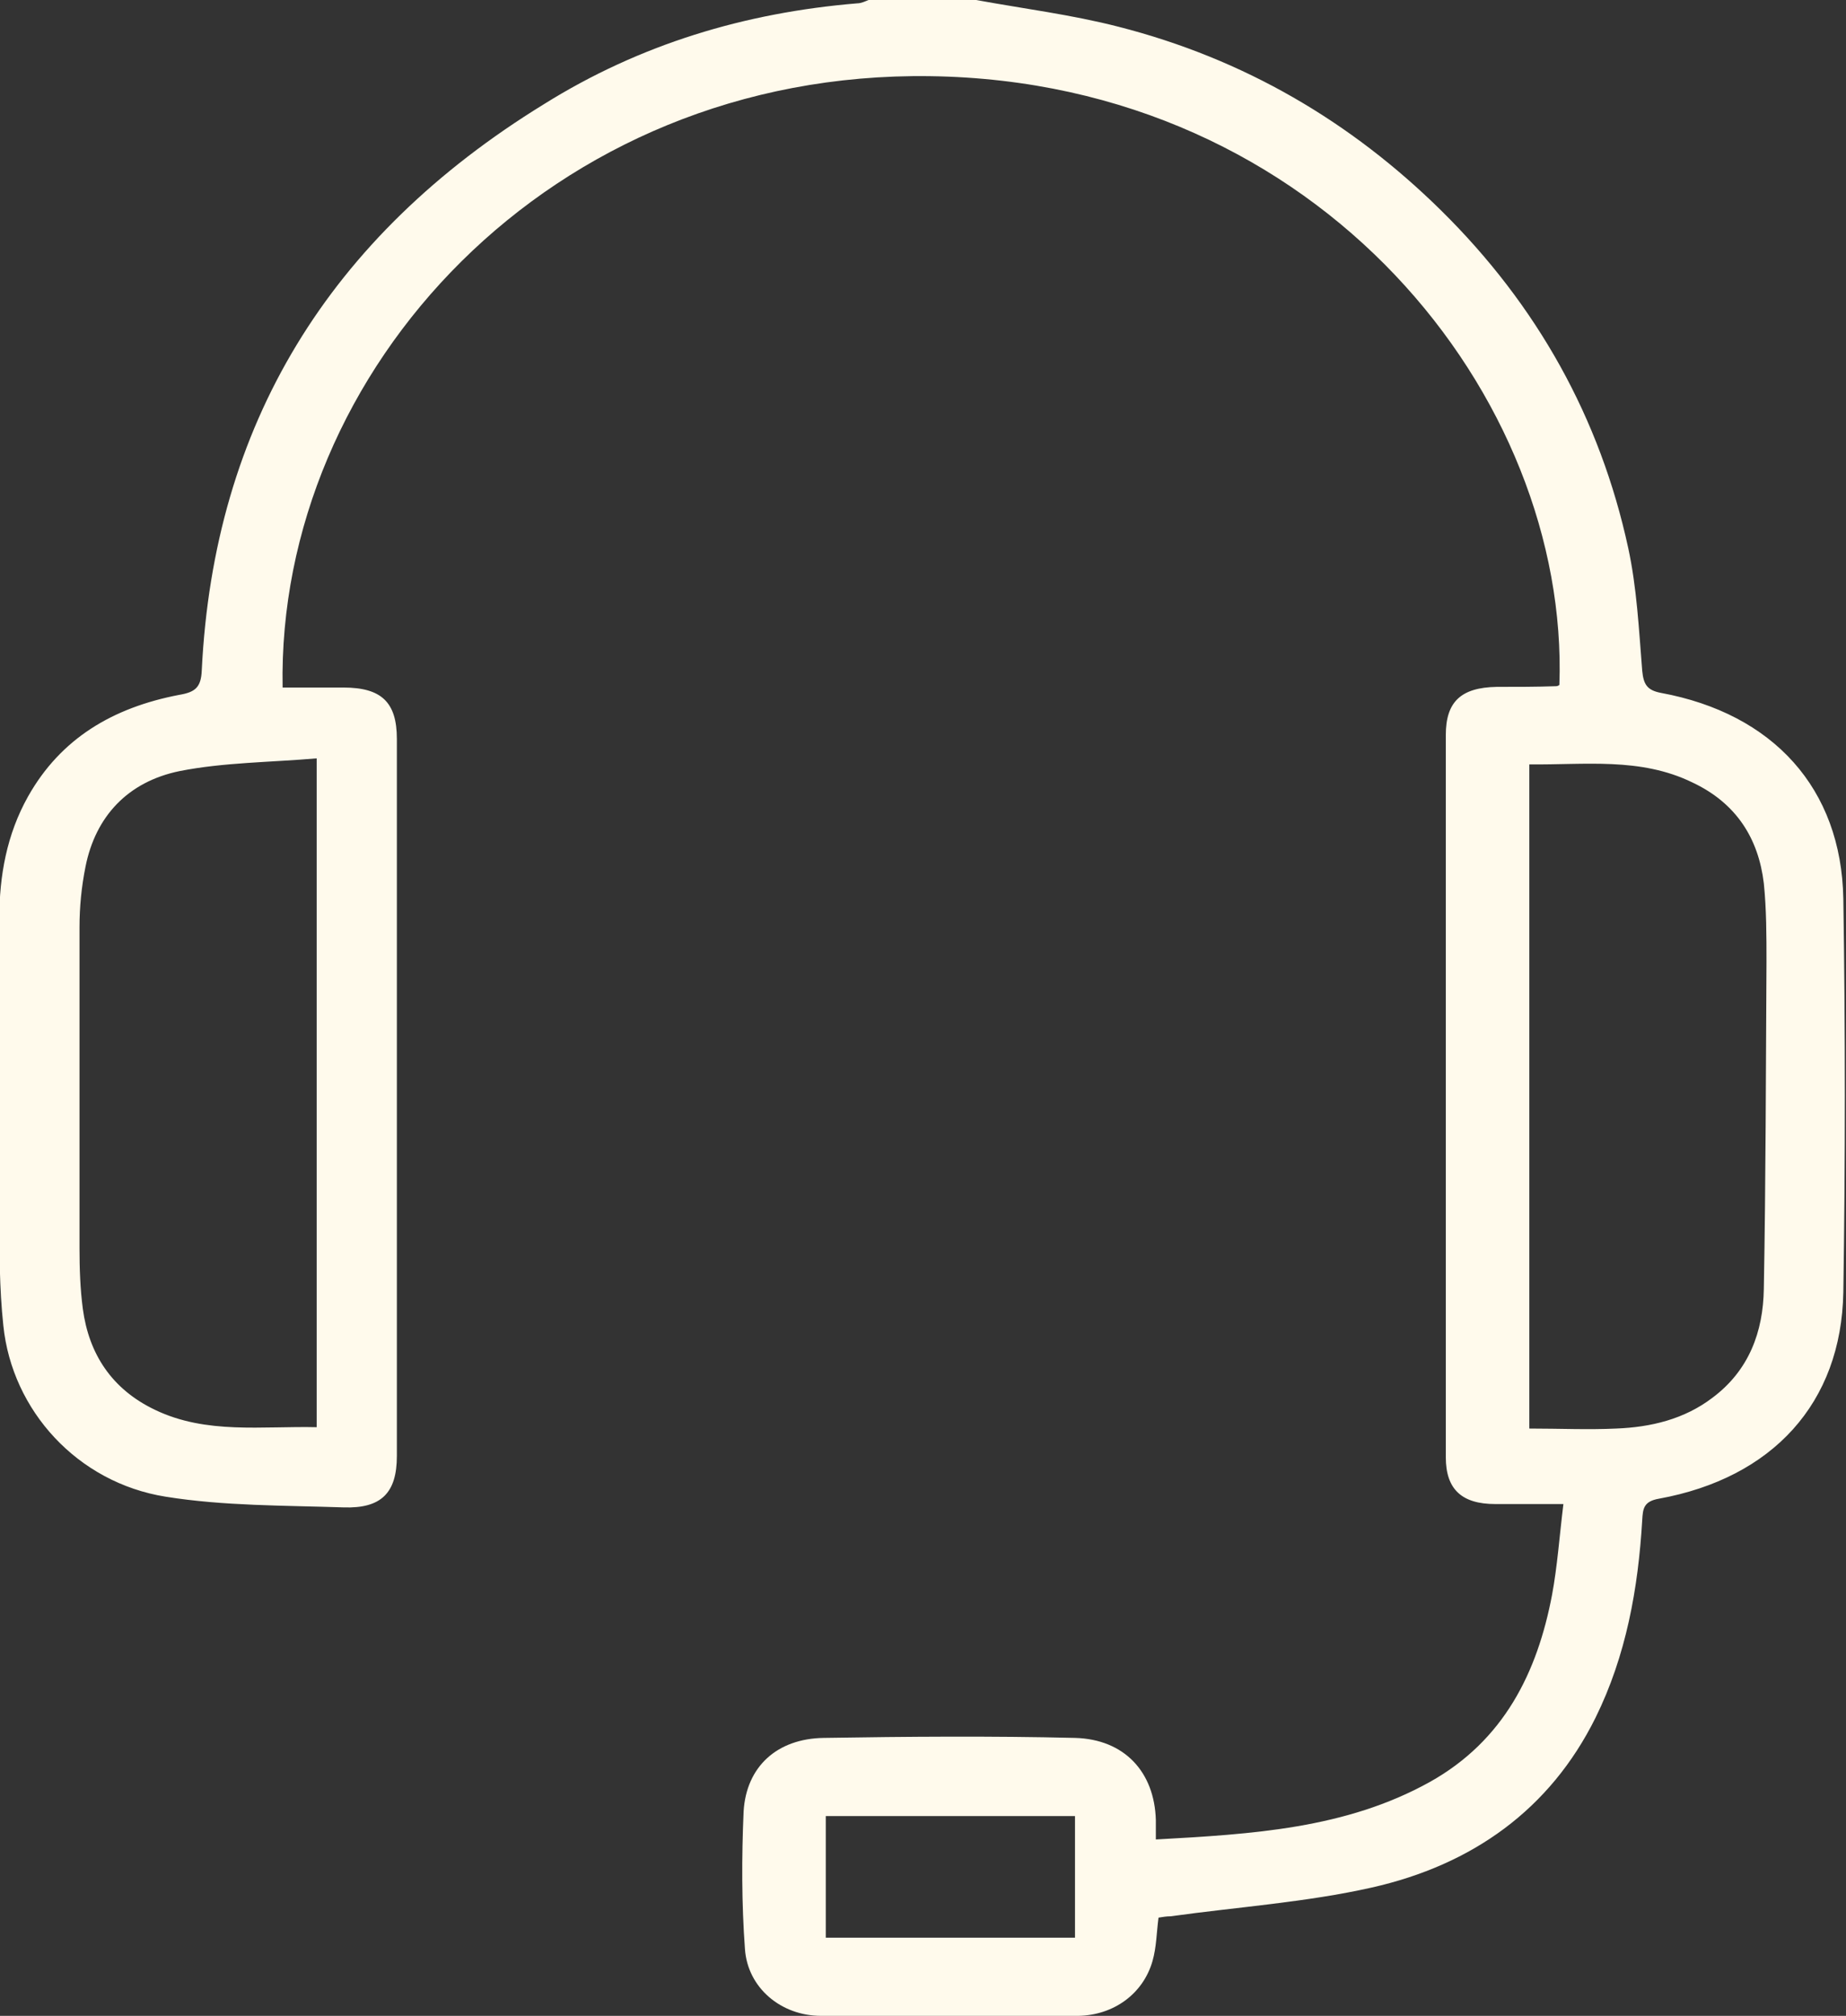 <?xml version="1.0" encoding="UTF-8"?>
<svg xmlns="http://www.w3.org/2000/svg" id="Layer_2" data-name="Layer 2" viewBox="0 0 27.63 30.17">
  <rect x="0" y="0" width="27.63" height="30.17" fill="#333333" stroke="none"/>
  <defs>
    <style>
      .cls-1 {
        fill: #fffaec;
      }
    </style>
  </defs>
  <g id="Layer_1-2" data-name="Layer 1">
    <path class="cls-1" d="M16.09,27.18h-3.73v1.82h3.73v-1.82ZM22.89,21.38c.46,0,.88.02,1.3,0,.52-.02,1.02-.14,1.44-.46.55-.41.76-.99.77-1.63.03-1.63.03-3.26.04-4.89,0-.39,0-.79-.04-1.18-.08-.67-.41-1.2-1.07-1.51-.78-.38-1.61-.26-2.44-.27v9.94ZM4.74,21.37v-10.02c-.7.06-1.39.06-2.05.19-.78.16-1.26.68-1.41,1.43-.06.3-.09.6-.09.91,0,1.6,0,3.2,0,4.8,0,.3.01.61.05.91.09.67.43,1.2,1.08,1.51.77.37,1.6.24,2.43.26M14.61,0c.71.13,1.43.22,2.13.4,1.88.48,3.48,1.42,4.83,2.75,1.44,1.42,2.38,3.11,2.8,5.05.13.6.16,1.22.21,1.84.02.2.07.29.28.33,1.68.31,2.7,1.43,2.73,3.08.03,1.96.03,3.93,0,5.89-.03,1.66-1.06,2.78-2.76,3.09-.23.04-.24.15-.25.32-.06,1.02-.24,2.03-.7,2.96-.68,1.37-1.84,2.2-3.35,2.54-.98.22-2,.29-3.01.43-.06,0-.12.01-.18.02-.03.23-.03.44-.09.65-.14.49-.58.81-1.11.82-1.28,0-2.57,0-3.85,0-.6,0-1.1-.42-1.14-1-.05-.68-.05-1.37-.02-2.06.04-.67.5-1.09,1.2-1.1,1.25-.02,2.51-.03,3.76,0,.74.02,1.19.51,1.21,1.23,0,.09,0,.17,0,.29,1.44-.08,2.84-.16,4.1-.86,1.11-.62,1.61-1.64,1.83-2.8.08-.43.11-.87.17-1.36-.37,0-.7,0-1.02,0-.5,0-.74-.22-.74-.7,0-3.6,0-7.21,0-10.81,0-.5.23-.71.76-.72.3,0,.59,0,.89-.01.02,0,.04-.01.05-.02.15-4.29-3.57-9.03-9.42-9.11-5.69-.08-9.78,4.42-9.69,9.15.3,0,.61,0,.91,0,.57,0,.8.22.8.77,0,3.58,0,7.15,0,10.73,0,.55-.23.79-.8.77-.89-.03-1.79-.02-2.66-.16-1.32-.21-2.3-1.29-2.43-2.56-.06-.56-.06-1.14-.06-1.71,0-1.46,0-2.93,0-4.39,0-.63.11-1.25.43-1.82.49-.87,1.27-1.33,2.26-1.52.24-.04.33-.11.34-.37.18-3.67,1.9-6.49,5.12-8.47C9.58.66,11.15.19,12.83.05c.06,0,.12-.03.17-.05h1.6Z"></path>
  </g>
</svg>
